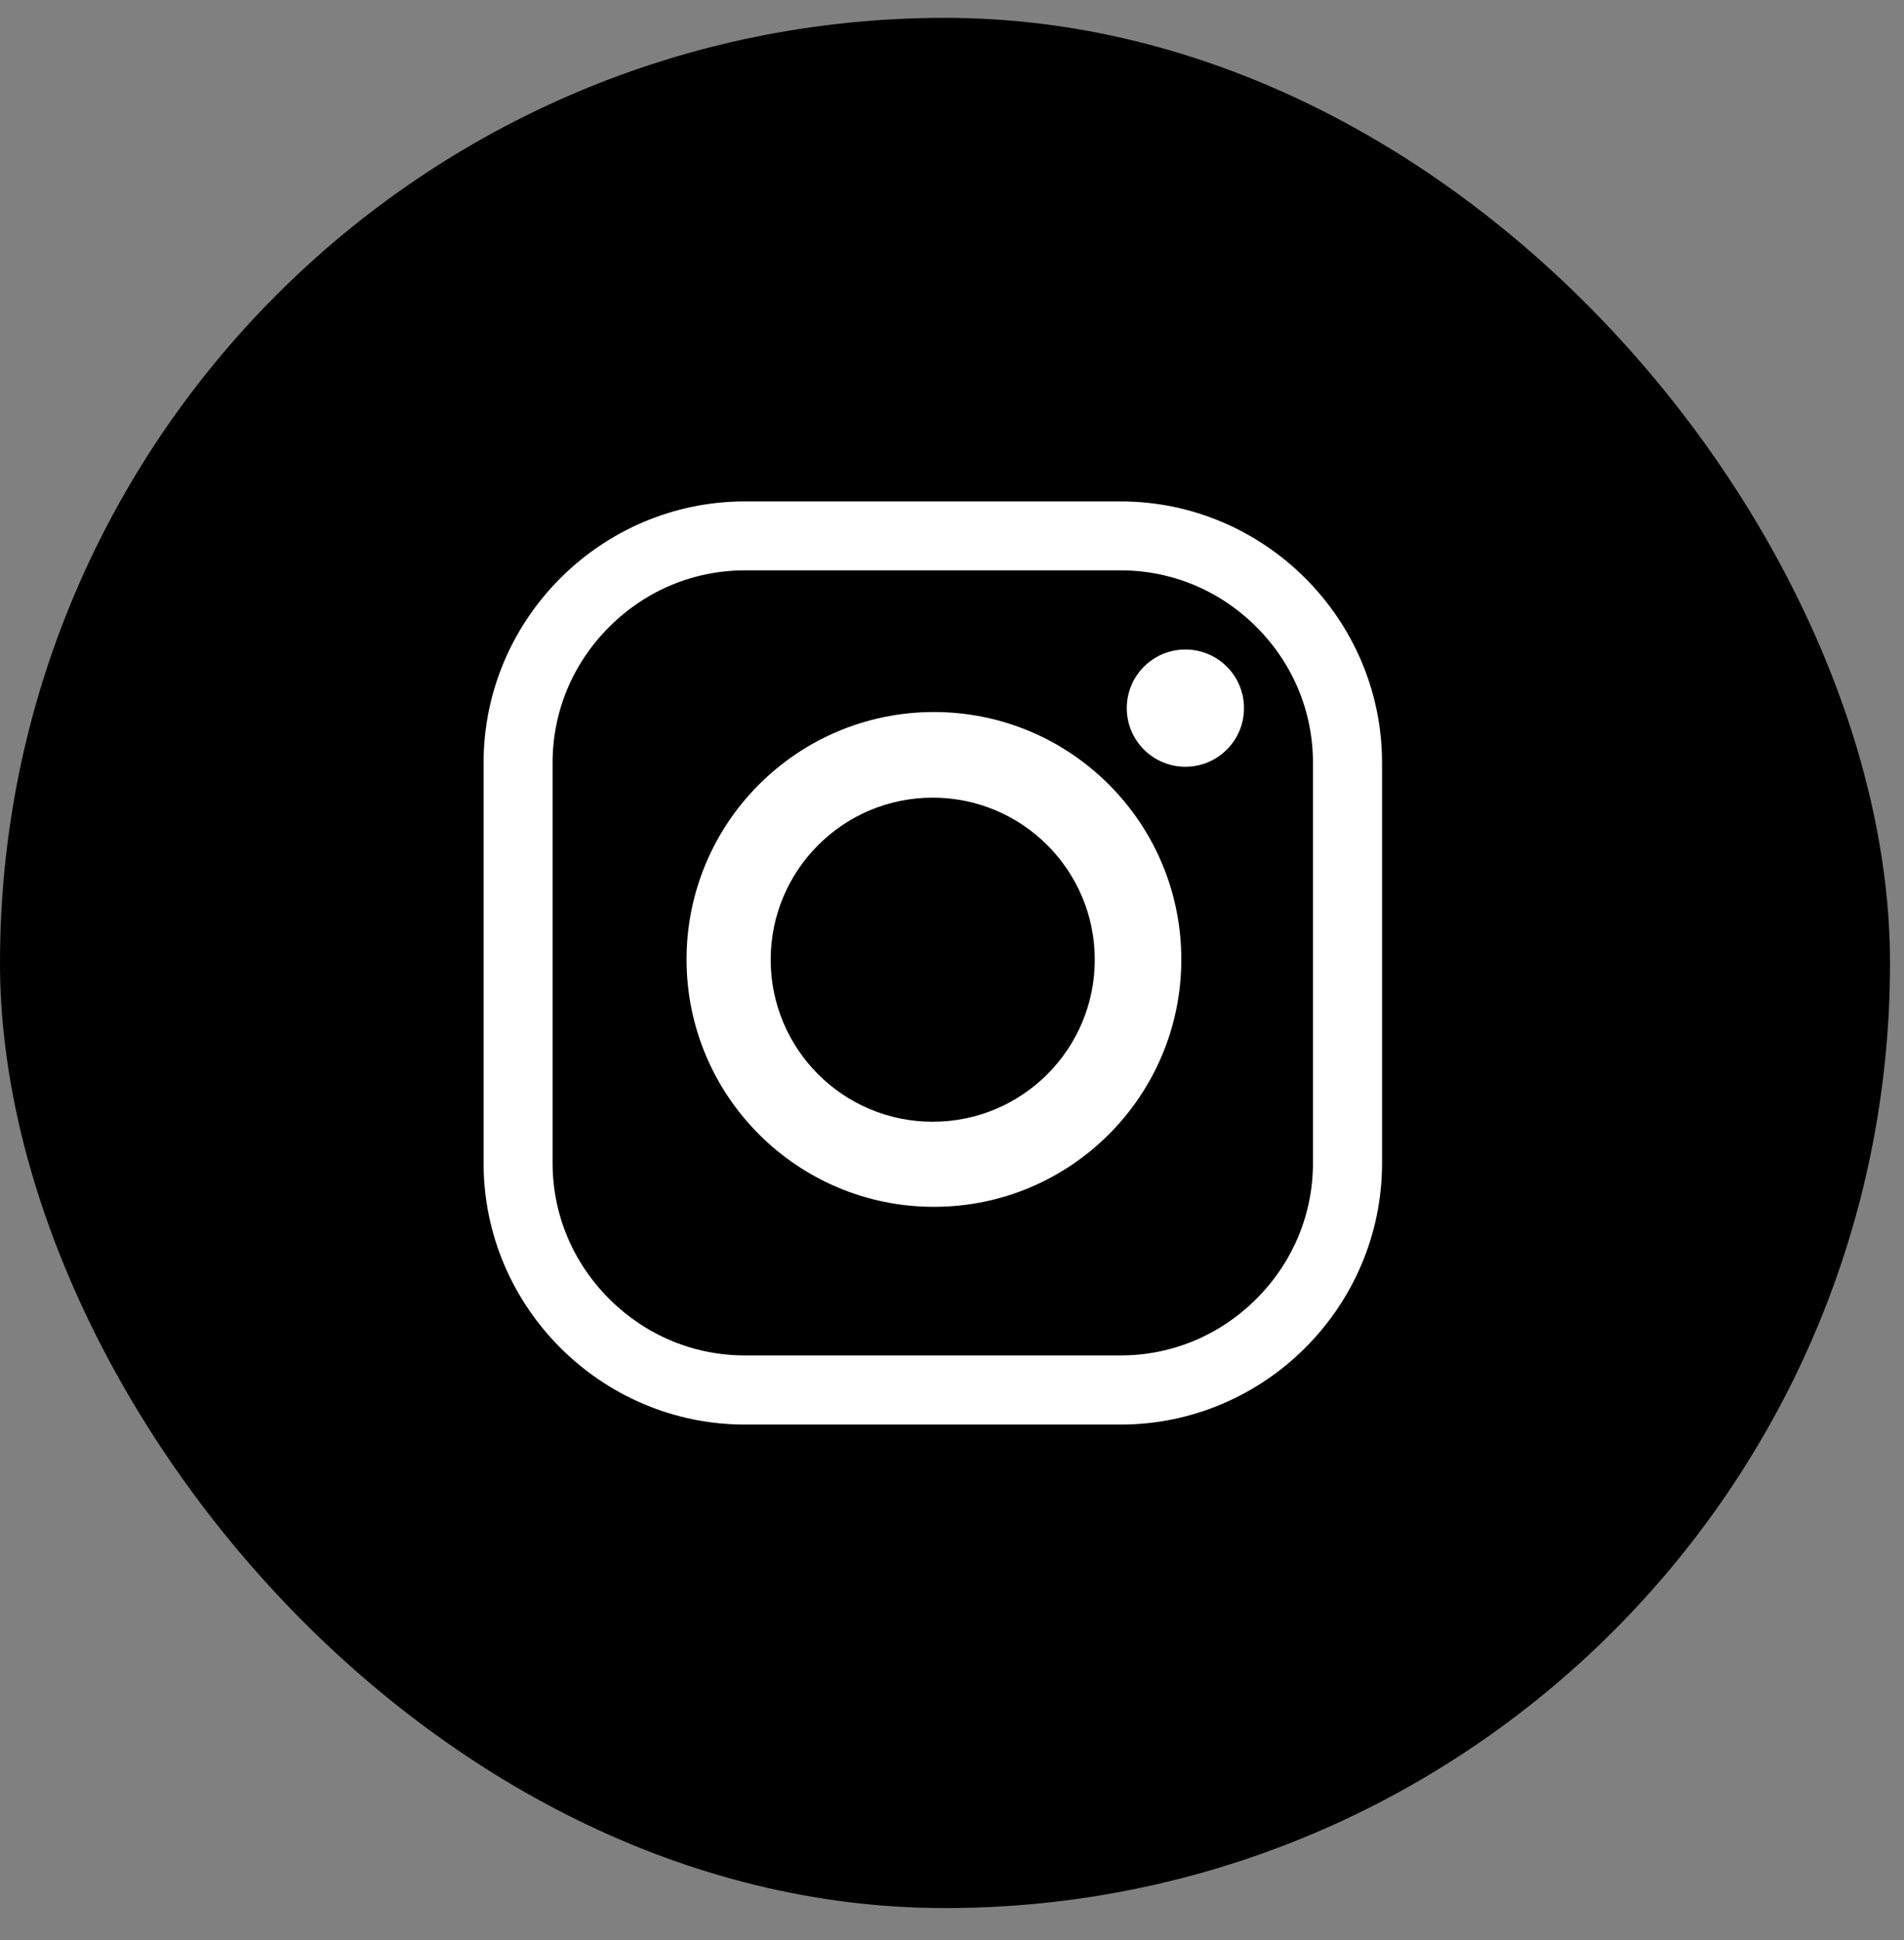 <svg width="53" height="54" viewBox="0 0 53 54" fill="none" xmlns="http://www.w3.org/2000/svg">
<rect x="0" y="0" width="53" height="54" fill="#808080" stroke="none"/>
<rect y="0.497" width="52.611" height="52.611" rx="26.305" fill="black"/>
<path d="M31.194 39.65H20.736C16.733 39.65 13.461 36.375 13.461 32.375V21.231C13.461 17.229 16.736 13.956 20.736 13.956H31.194C35.197 13.956 38.471 17.231 38.471 21.231V32.375C38.471 36.377 35.197 39.65 31.194 39.65ZM31.194 37.726C32.617 37.726 33.958 37.166 34.973 36.151C35.988 35.136 36.548 33.795 36.548 32.372V21.228C36.548 19.806 35.988 18.464 34.973 17.45C33.958 16.435 32.617 15.875 31.194 15.875H20.736C19.313 15.875 17.972 16.435 16.957 17.45C15.942 18.464 15.382 19.806 15.382 21.228V32.372C15.382 33.795 15.942 35.136 16.957 36.151C17.972 37.166 19.313 37.726 20.736 37.726H31.194Z" fill="white"/>
<path d="M32.883 26.704C32.883 30.507 29.8 33.59 25.997 33.59C22.195 33.59 19.111 30.507 19.111 26.704C19.111 22.901 22.195 19.818 25.997 19.818C29.8 19.818 32.883 22.901 32.883 26.704ZM25.963 22.201C23.472 22.201 21.453 24.221 21.453 26.712C21.453 29.203 23.472 31.222 25.963 31.222C28.454 31.222 30.474 29.203 30.474 26.712C30.474 24.221 28.454 22.201 25.963 22.201Z" fill="white"/>
<path d="M34.628 19.71C34.628 20.611 33.899 21.341 32.997 21.341C32.095 21.341 31.365 20.611 31.365 19.71C31.365 18.808 32.095 18.078 32.997 18.078C33.899 18.078 34.628 18.808 34.628 19.71Z" fill="white"/>
</svg>
